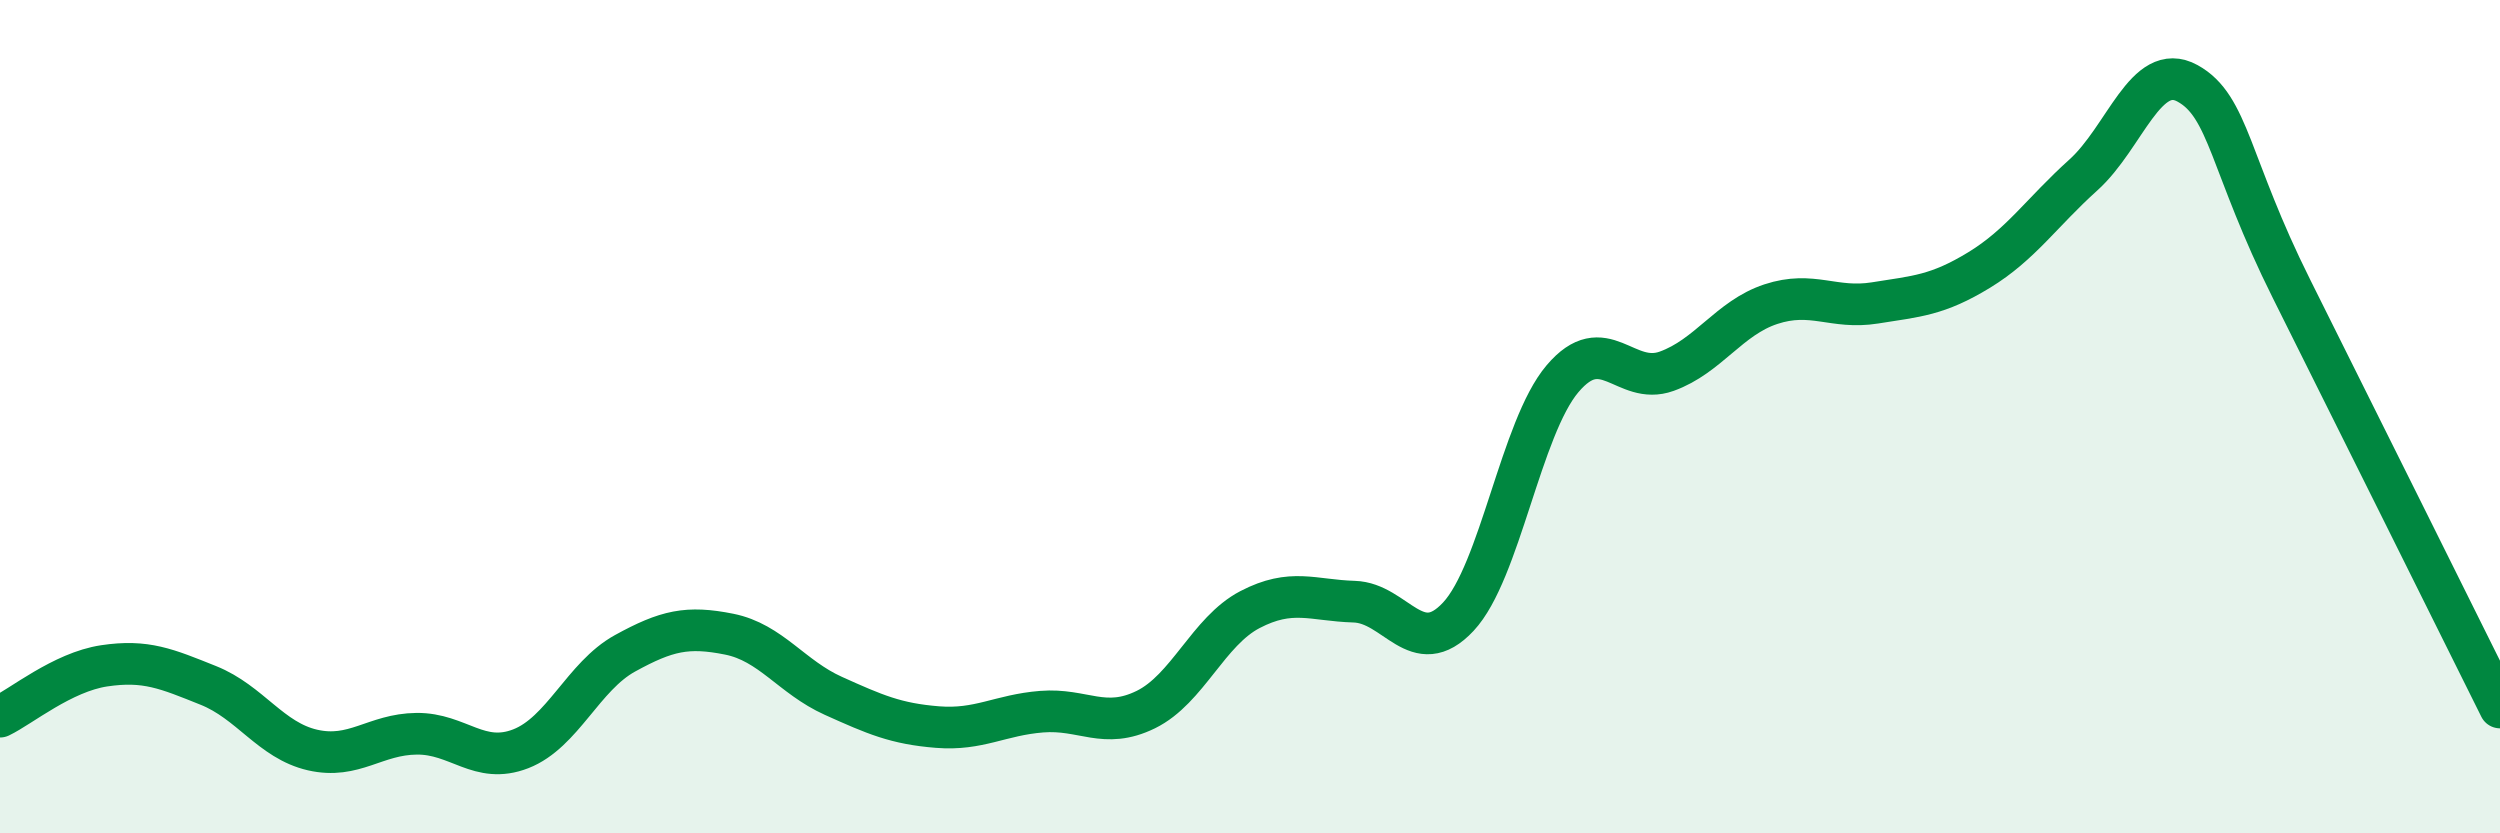 
    <svg width="60" height="20" viewBox="0 0 60 20" xmlns="http://www.w3.org/2000/svg">
      <path
        d="M 0,17.2 C 0.5,16.96 1.5,16.13 2.5,15.98 C 3.5,15.83 4,16.05 5,16.45 C 6,16.85 6.5,17.77 7.5,18 C 8.5,18.23 9,17.62 10,17.61 C 11,17.6 11.5,18.36 12.5,17.97 C 13.5,17.58 14,16.23 15,15.68 C 16,15.13 16.5,15.02 17.5,15.22 C 18.5,15.42 19,16.25 20,16.7 C 21,17.15 21.5,17.37 22.5,17.45 C 23.5,17.53 24,17.16 25,17.08 C 26,17 26.5,17.52 27.5,17.03 C 28.5,16.54 29,15.15 30,14.63 C 31,14.11 31.5,14.41 32.5,14.44 C 33.5,14.47 34,15.87 35,14.8 C 36,13.73 36.5,10.27 37.5,9.09 C 38.5,7.91 39,9.27 40,8.91 C 41,8.55 41.5,7.63 42.5,7.3 C 43.5,6.97 44,7.43 45,7.27 C 46,7.11 46.5,7.09 47.5,6.48 C 48.5,5.87 49,5.1 50,4.2 C 51,3.3 51.5,1.45 52.5,2 C 53.5,2.55 53.5,3.94 55,6.94 C 56.5,9.94 59,14.97 60,16.98L60 20L0 20Z"
        fill="#008740"
        opacity="0.1"
        stroke-linecap="round"
        stroke-linejoin="round"
      />
      <path
        d="M 0,17.2 C 0.5,16.96 1.5,16.13 2.5,15.98 C 3.5,15.83 4,16.05 5,16.45 C 6,16.85 6.5,17.77 7.5,18 C 8.5,18.23 9,17.62 10,17.61 C 11,17.6 11.5,18.36 12.5,17.97 C 13.5,17.58 14,16.23 15,15.68 C 16,15.13 16.5,15.02 17.5,15.22 C 18.5,15.42 19,16.25 20,16.7 C 21,17.15 21.5,17.37 22.5,17.45 C 23.5,17.53 24,17.16 25,17.08 C 26,17 26.5,17.52 27.5,17.03 C 28.5,16.54 29,15.15 30,14.63 C 31,14.11 31.5,14.41 32.5,14.44 C 33.5,14.47 34,15.87 35,14.8 C 36,13.73 36.5,10.27 37.5,9.09 C 38.5,7.91 39,9.27 40,8.91 C 41,8.55 41.5,7.63 42.5,7.3 C 43.5,6.97 44,7.43 45,7.27 C 46,7.11 46.5,7.09 47.5,6.48 C 48.5,5.87 49,5.1 50,4.2 C 51,3.3 51.5,1.45 52.5,2 C 53.5,2.55 53.5,3.94 55,6.94 C 56.5,9.94 59,14.97 60,16.98"
        stroke="#008740"
        stroke-width="1"
        fill="none"
        stroke-linecap="round"
        stroke-linejoin="round"
      />
    </svg>
  